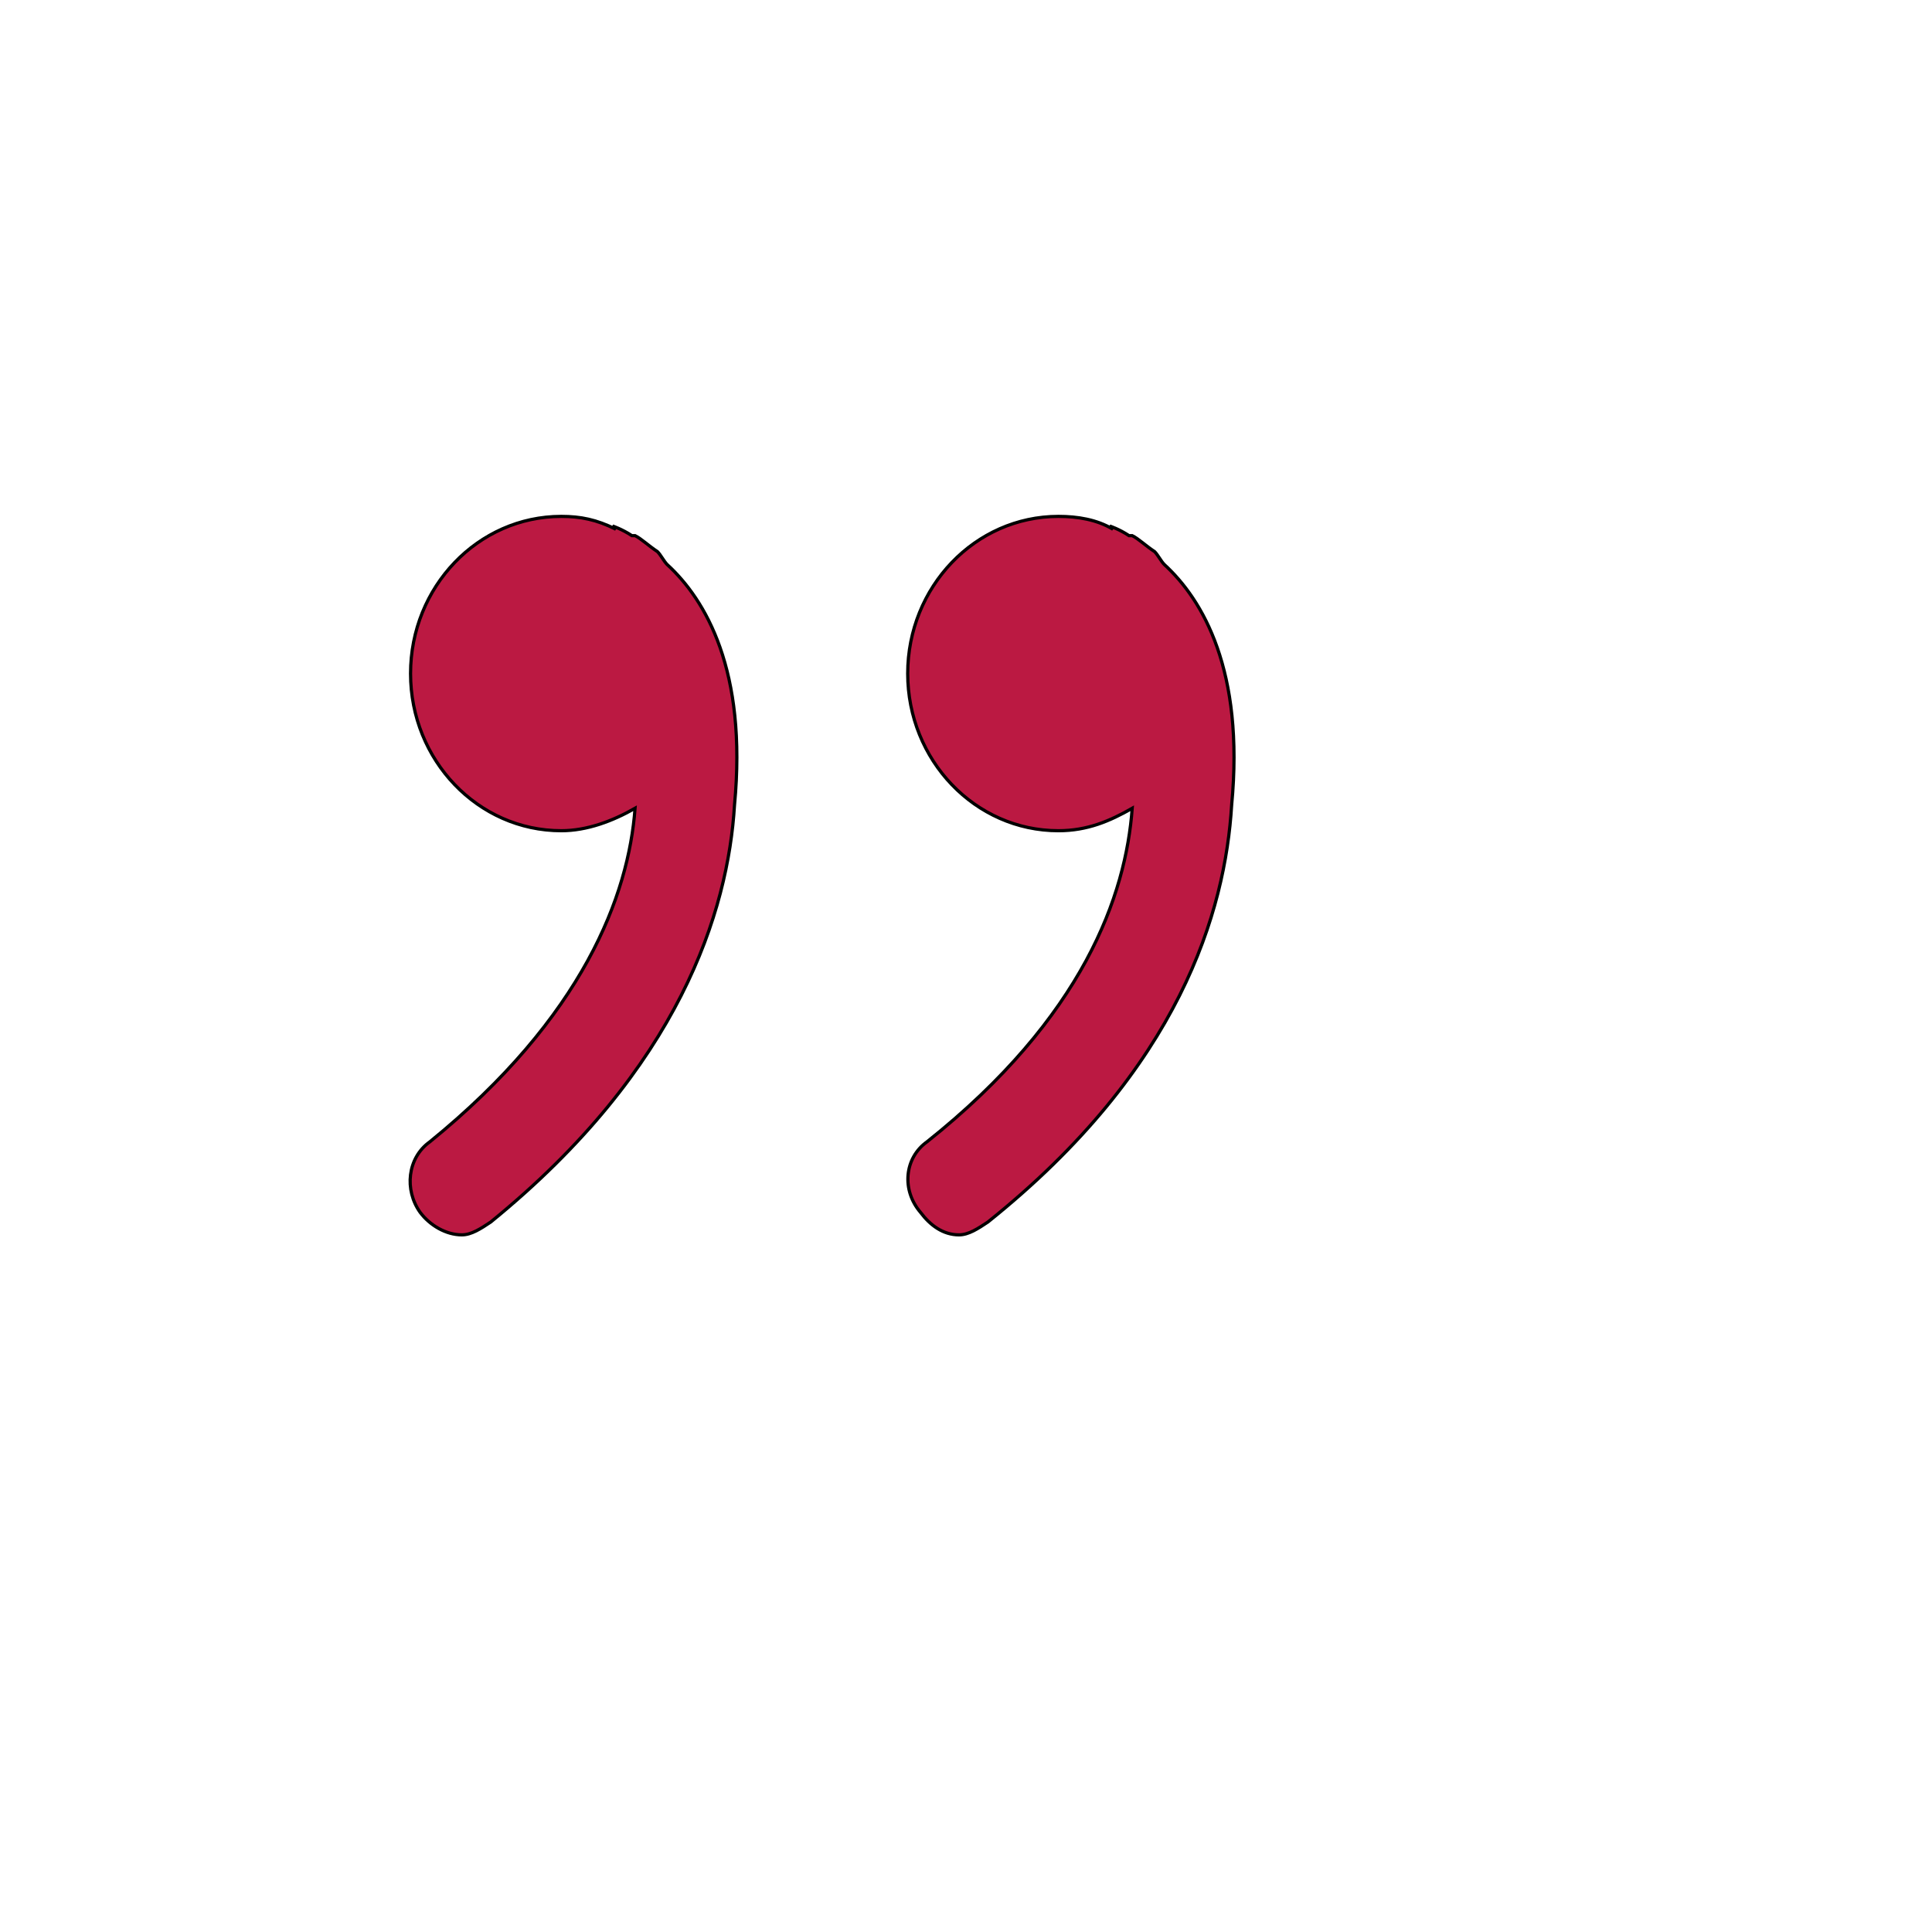 <svg id="th_ele_quotations-3" width="100%" height="100%" xmlns="http://www.w3.org/2000/svg" version="1.1" xmlns:xlink="http://www.w3.org/1999/xlink" xmlns:svgjs="http://svgjs.com/svgjs" preserveAspectRatio="xMidYMin slice" data-uid="ele_quotations-3" data-keyword="ele_quotations-3" viewBox="0 0 512 512" transform="matrix(0.85,0,0,0.85,0,0)" data-colors="[&quot;#ffffff&quot;,&quot;#ebc62c&quot;,&quot;#bb1942&quot;]"><defs id="SvgjsDefs8479" fill="#ffffff"></defs><path id="th_ele_quotations-3_0" d="M128 210C128 237 149 259 175 259C183 259 191 256 198 252C196 279 182 317 134 356C127 361 126 371 131 378C134 382 139 385 144 385C147 385 150 383 153 381C212 333 227 284 229 251C233 209 220 187 208 176C207 175 206 173 205 172C202 170 200 168 198 167C197 167 197 167 197 167C197 167 197 167 197 167C194 165 191 164 191 164L192 165C186 162 181 161 175 161C149 161 128 183 128 210Z " fill-rule="evenodd" fill="#bb1942" stroke-width="1" stroke="#000000"></path><path id="th_ele_quotations-3_1" d="M283 210C283 237 304 259 330 259C339 259 346 256 353 252C351 279 338 317 289 356C282 361 281 371 287 378C290 382 294 385 299 385C302 385 305 383 308 381C368 333 382 284 384 251C388 209 375 187 363 176C362 175 361 173 360 172C357 170 355 168 353 167C353 167 353 167 352 167C352 167 352 167 352 167C349 165 346 164 346 164L347 165C342 162 336 161 330 161C304 161 283 183 283 210Z " fill-rule="evenodd" fill="#bb1942" stroke-width="1" stroke="#000000"></path></svg>